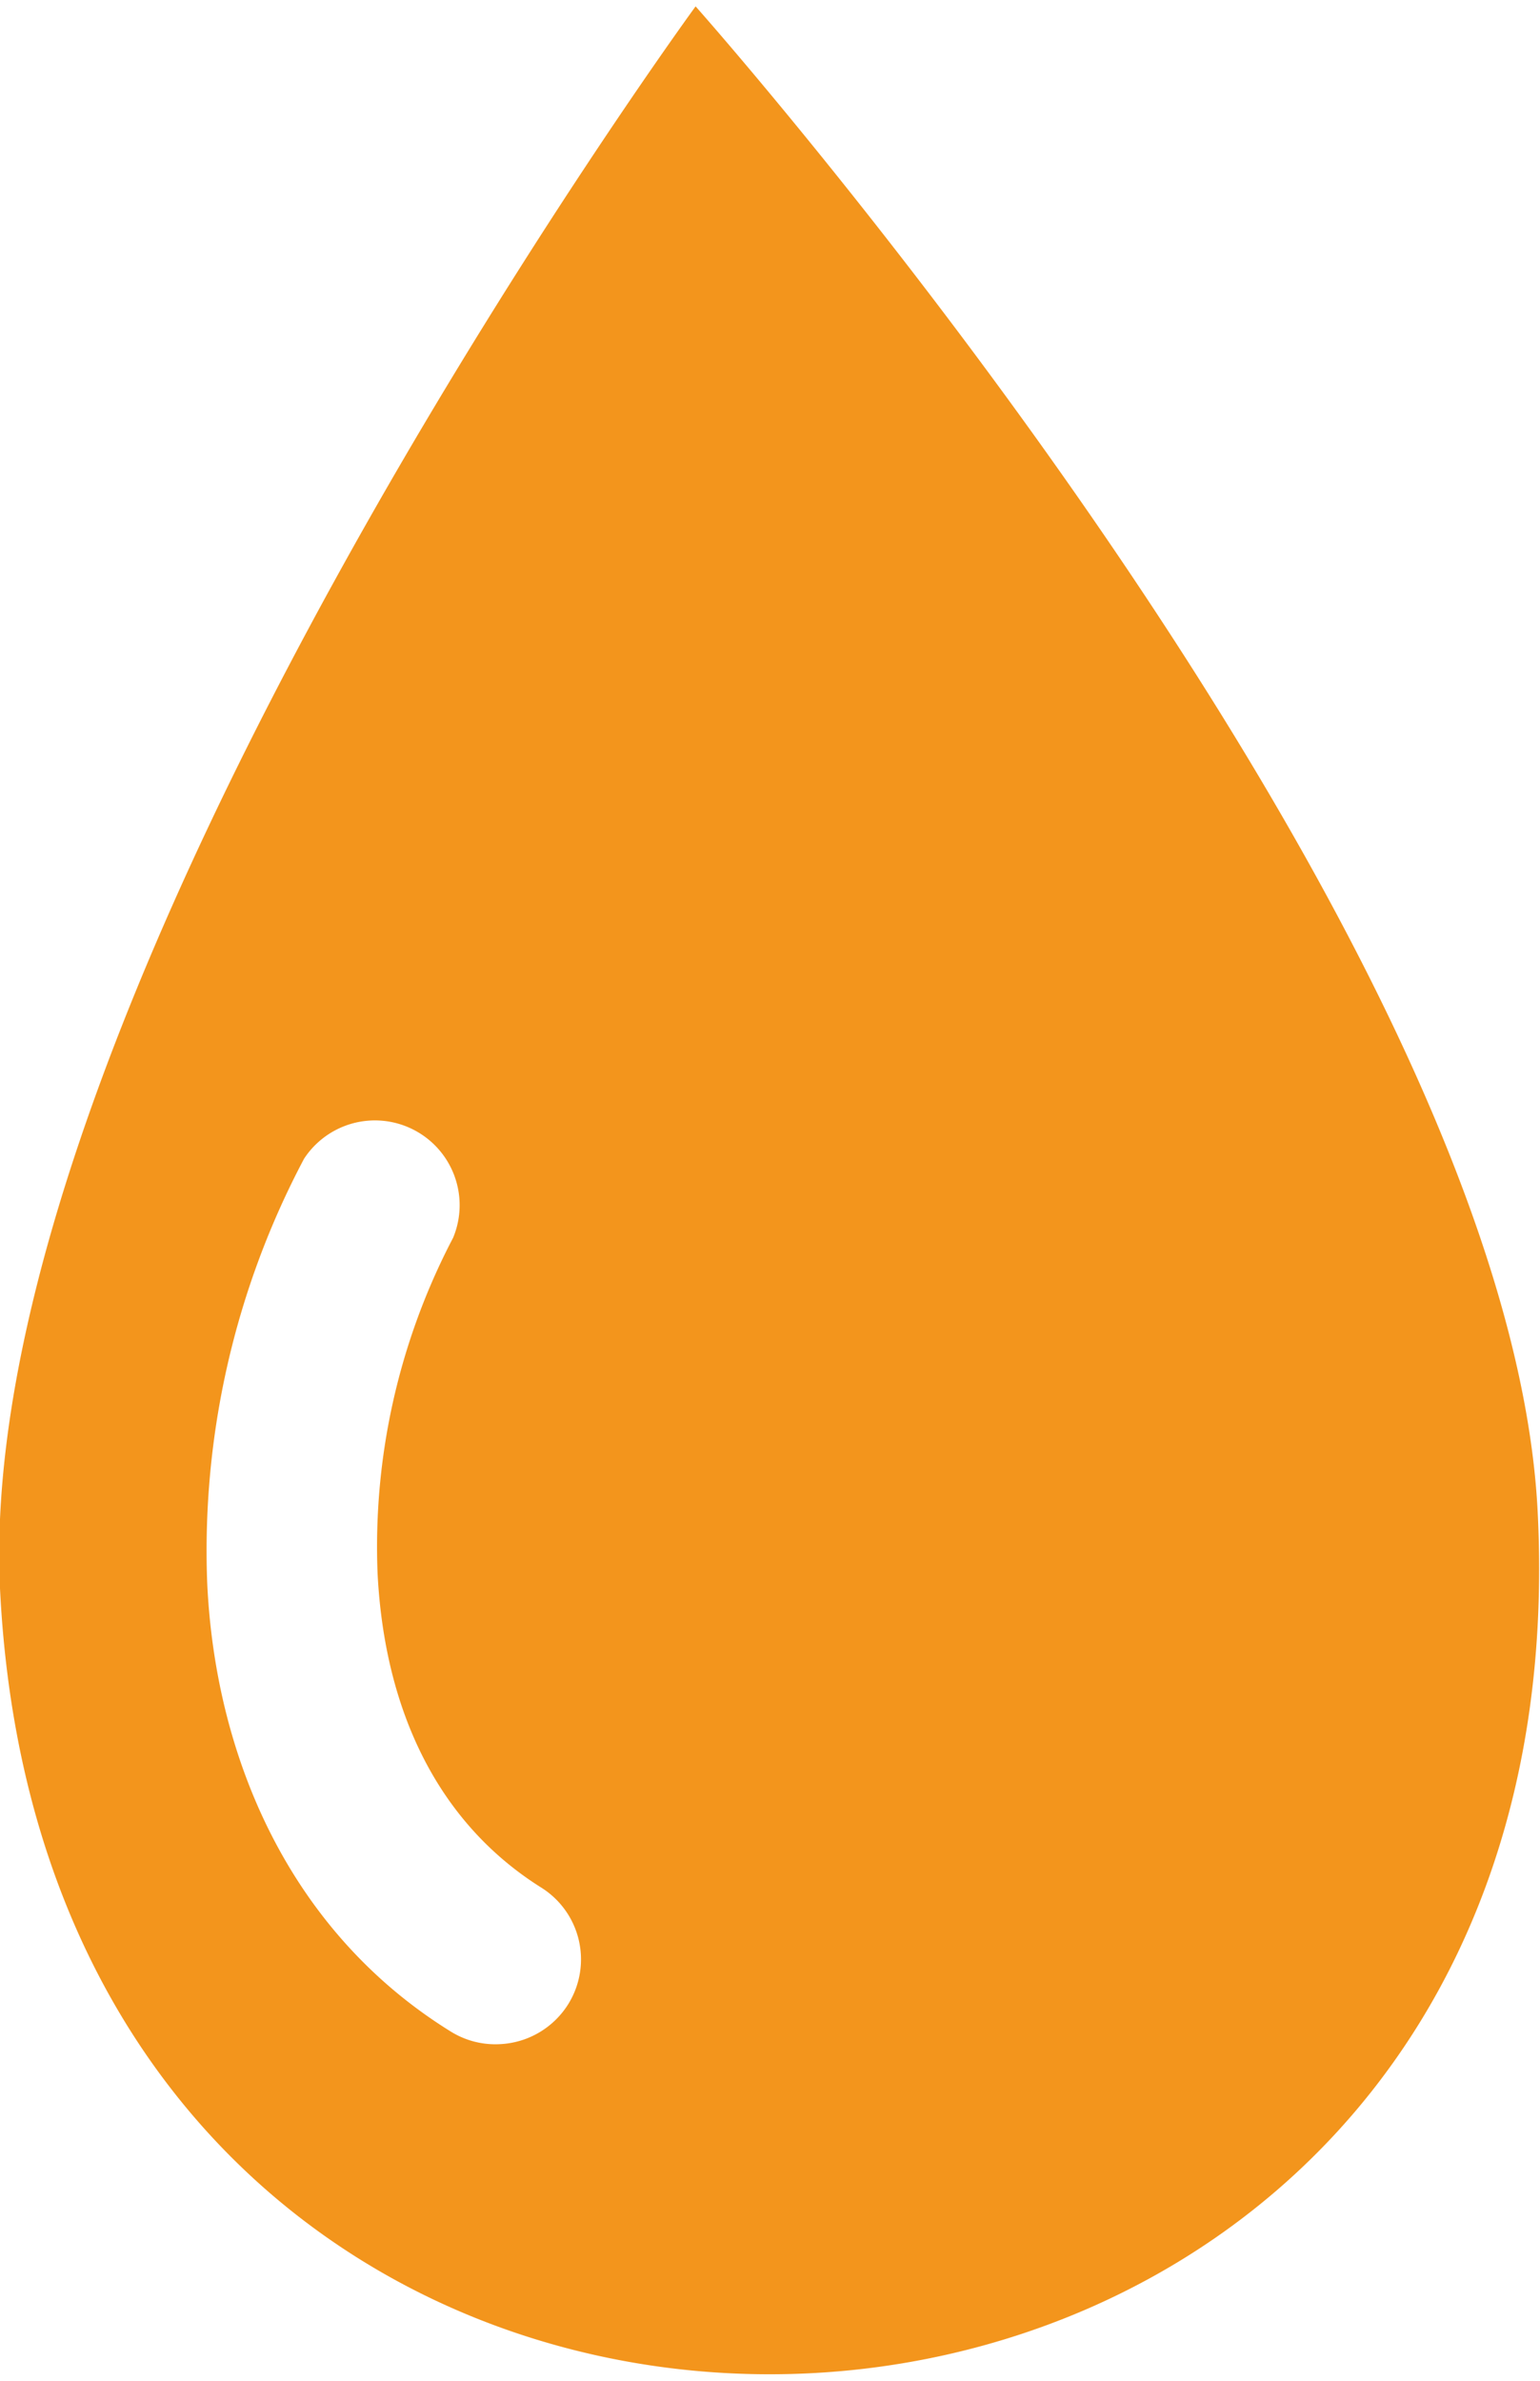 <?xml version="1.0"?>
<svg xmlns="http://www.w3.org/2000/svg" id="Ebene_1" data-name="Ebene 1" viewBox="0 0 61.99 95.29" width="22" height="34"><defs><style>.cls-1{fill:#f3951c;}</style></defs><path class="cls-1" d="M28,0S-1.12,39.86,0,63.66c2.15,44.12,64.05,41.11,61.9-3C60.78,36.85,28,0,28,0ZM22.88,80.38A3.43,3.43,0,0,1,20.14,82a3.4,3.4,0,0,1-2-.51c-6.46-4-9.48-11-9.8-18.07a33.68,33.68,0,0,1,3.9-17.05h0a3.41,3.41,0,0,1,6,3.18A26.78,26.78,0,0,0,15.2,63.09c.29,5.52,2.44,10,6.57,12.6A3.41,3.41,0,0,1,22.88,80.38Z"/></svg>
